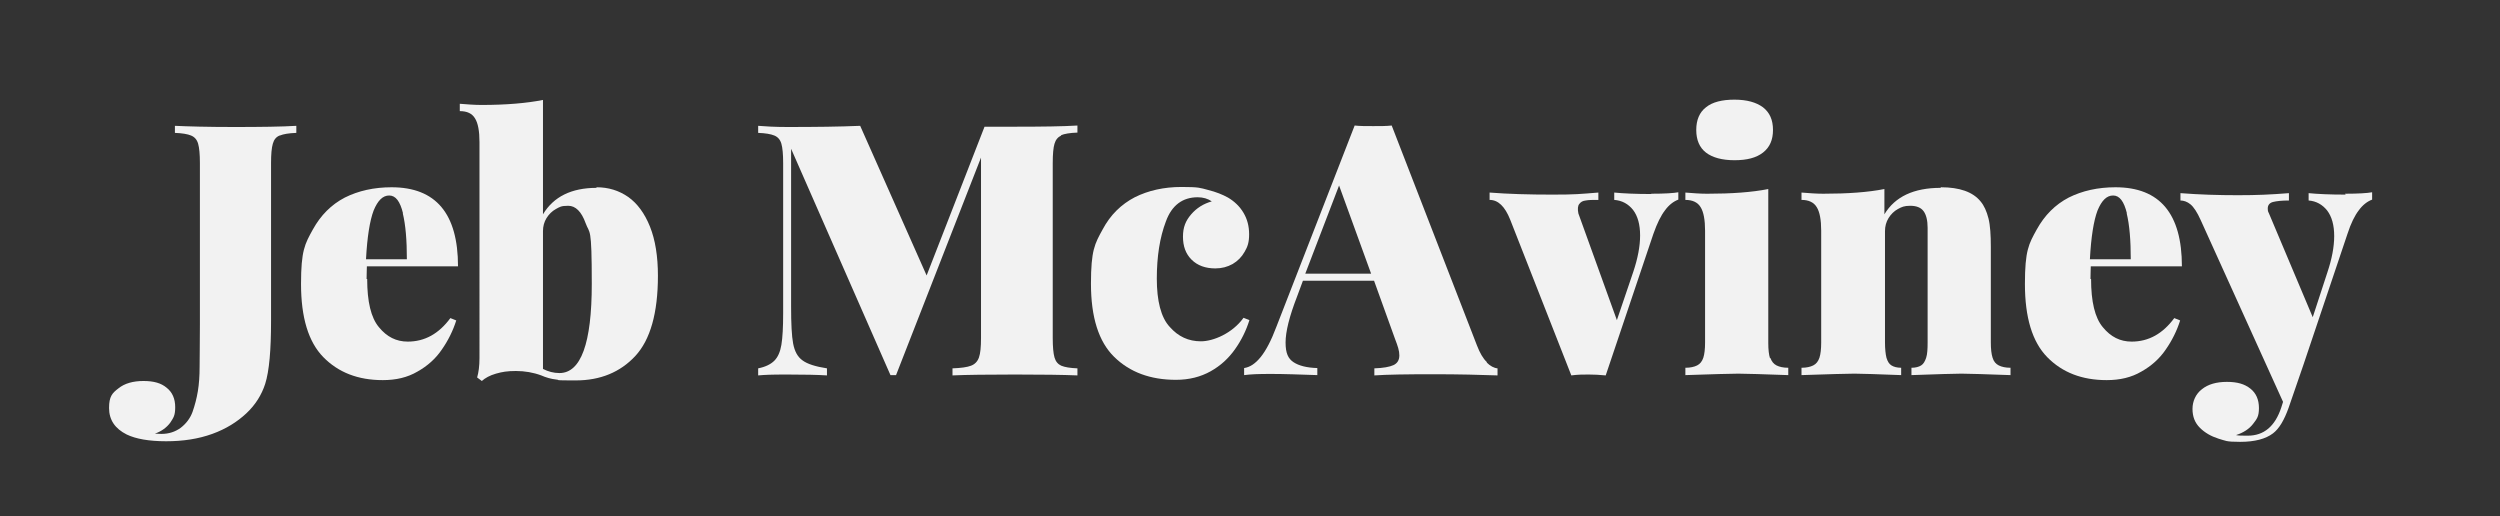 <?xml version="1.0" encoding="UTF-8"?>
<svg id="Layer_1" data-name="Layer 1" xmlns="http://www.w3.org/2000/svg" version="1.1" viewBox="0 0 850.4 175.6">
  <rect x="0" y="0" width="850.4" height="175.6" fill="#333333" stroke="none"/>
  <defs>
    <style>
      .cls-1 {
        fill: #f2f2f2;
        stroke-width: 0px;
      }

      .cls-2 {
        isolation: isolate;
      }
    </style>
  </defs>
  <g class="cls-2">
    <g>
      <path class="cls-1" d="M95.1,46.1c-1.2.5-1.9,1.4-2.3,2.8-.4,1.4-.6,3.5-.6,6.6v53.7c0,9.8-.6,17-2,21.4-1.2,3.7-3.3,7.1-6.4,10-3.1,2.9-6.9,5.3-11.6,7-4.7,1.7-9.9,2.5-15.7,2.5s-10.3-.8-13.4-2.3c-4-2-6-5-6-9s1.1-5.1,3.2-6.7c2.1-1.7,5-2.5,8.5-2.5s6,.7,7.9,2.3c1.9,1.5,2.9,3.7,2.9,6.6s-.6,3.6-1.7,5.3c-1.2,1.6-2.9,2.9-5.2,3.7.5,0,1.2.1,2.2.1,2.5,0,4.7-.7,6.6-2.1,1.8-1.4,3.2-3.2,4-5.4.8-2.3,1.4-4.6,1.8-7,.4-2.4.6-5.2.6-8.3,0-3.1.1-7.9.1-14.5v-54.8c0-3-.2-5.2-.6-6.6-.4-1.4-1.2-2.3-2.4-2.8-1.2-.5-3-.8-5.5-.9v-2.4c4.3.2,11,.4,20.1.4s16.3-.1,21.2-.4v2.4c-2.6.1-4.4.4-5.6.9"/>
      <path class="cls-1" d="M137.1,72.6c-1-4.1-2.5-6.1-4.7-6.1s-3.9,1.7-5.3,5.1c-1.3,3.4-2.2,9-2.6,16.6h13.9c0-6.4-.4-11.6-1.4-15.7M124.9,94.9c0,7.7,1.3,13.2,4,16.4,2.7,3.3,5.9,4.9,9.8,4.9,5.8,0,10.6-2.7,14.5-8l2,.8c-1.1,3.5-2.8,6.9-4.9,9.9-2.1,3.1-4.9,5.6-8.3,7.5-3.4,2-7.3,2.9-11.8,2.9-8.4,0-15.1-2.6-20.2-7.8-5.1-5.2-7.6-13.5-7.6-24.9s1.3-13.6,4-18.5c2.7-4.9,6.3-8.5,10.9-10.9,4.6-2.3,9.9-3.5,15.9-3.5,15.1,0,22.6,9,22.6,26.9h-31c0,.9-.1,2.4-.1,4.3"/>
      <path class="cls-1" d="M190.3,126.9c7.3,0,11-10.1,11-30.3s-.7-16.8-2.1-20.7-3.4-5.9-5.9-5.9-2.9.4-4.2,1.1c-1.3.7-2.4,1.8-3.2,3.1-.8,1.3-1.2,2.8-1.2,4.4v46.9c1.8.9,3.6,1.4,5.6,1.4M202.9,63.7c4.1,0,7.6,1.1,10.8,3.3,3.1,2.2,5.6,5.6,7.4,10.1,1.8,4.5,2.7,10.1,2.7,16.7,0,12.7-2.6,21.8-7.7,27.3-5.1,5.5-11.9,8.3-20.2,8.3s-4.9-.1-6.7-.3c-1.8-.2-3.5-.7-5.1-1.4-2.7-1-5.6-1.5-8.6-1.5s-4.7.3-6.8.9c-2.1.6-3.7,1.5-4.8,2.5l-1.6-1.2c.5-1.7.8-3.9.8-6.6V48.3c0-3.7-.5-6.4-1.5-8-1-1.7-2.7-2.5-5.2-2.5v-2.5c2.5.2,5,.4,7.4.4,8.4,0,15.3-.6,20.9-1.7v38.9c3.6-6,9.7-9,18.2-9"/>
      <path class="cls-1" d="M361,46.1c-1.1.5-1.9,1.4-2.3,2.8-.4,1.3-.6,3.5-.6,6.6v59.5c0,3,.2,5.2.6,6.6.4,1.4,1.2,2.3,2.3,2.8,1.2.5,3,.8,5.5.9v2.4c-4.9-.2-12-.3-21.2-.3s-16.7.1-21.3.3v-2.4c2.9-.1,5-.4,6.3-.9,1.3-.5,2.2-1.4,2.7-2.8.5-1.4.7-3.6.7-6.6v-61.4l-28.9,74h-1.9l-33.8-77v53.6c0,5.9.2,10.1.7,12.7.5,2.6,1.5,4.5,3.2,5.7,1.6,1.2,4.4,2.1,8.3,2.7v2.4c-3.2-.2-7.7-.3-13.5-.3s-7.5.1-9.9.3v-2.4c2.5-.5,4.3-1.4,5.5-2.6,1.2-1.2,2-3,2.4-5.4.4-2.4.6-6,.6-10.7v-51.1c0-3-.2-5.2-.6-6.6-.4-1.4-1.2-2.3-2.4-2.8-1.2-.5-3-.8-5.5-.9v-2.4c2.4.2,5.7.4,9.9.4,9.6,0,17.9-.1,24.8-.4l22.6,50.9,19.7-50.6h10.4c9.2,0,16.3-.1,21.2-.4v2.4c-2.6.1-4.4.4-5.6.9"/>
      <path class="cls-1" d="M420.1,118.8c-2.2,3.1-4.9,5.6-8.3,7.5s-7.3,2.9-11.8,2.9c-8.7,0-15.7-2.6-21-7.8-5.3-5.2-7.9-13.5-7.9-24.9s1.3-13.6,4-18.5c2.6-4.9,6.3-8.5,10.9-10.9,4.6-2.3,9.9-3.5,15.9-3.5s6.3.3,9,1c2.8.7,5,1.6,6.8,2.6,2.2,1.3,4,3,5.3,5.2,1.3,2.2,1.9,4.6,1.9,7.3s-.5,4.2-1.5,5.9c-1,1.8-2.4,3.2-4.1,4.2-1.8,1-3.7,1.5-5.9,1.5-3.4,0-6.1-1-8.1-3-2-2-2.9-4.6-2.9-7.8s.9-5.4,2.8-7.6c1.9-2.2,4.2-3.6,7-4.4-1.3-.9-2.9-1.4-4.8-1.4-5.1,0-8.8,2.7-10.8,8.2-2.1,5.5-3.1,12-3.1,19.5s1.4,13.2,4.4,16.4c2.9,3.3,6.4,4.9,10.6,4.9s10.7-2.7,14.5-8l2,.8c-1.1,3.5-2.7,6.8-4.9,9.9"/>
      <path class="cls-1" d="M455.5,63.1l-11.5,30h22.4l-10.9-30ZM505.7,123.3c1.2,1.2,2.5,1.9,3.7,2v2.4c-5.8-.2-13.1-.4-21.8-.4s-15.8.1-20.1.4v-2.4c3-.1,5.2-.5,6.5-1.1,1.3-.6,2-1.7,2-3.3s-.5-3.1-1.5-5.7l-7.1-19.7h-24.2l-2,5.4c-2.6,6.7-3.9,11.9-3.9,15.6s.9,5.5,2.7,6.7c1.8,1.2,4.5,1.9,8.1,2v2.4c-6-.2-11.2-.4-15.7-.4s-6.9.1-9.2.4v-2.4c2-.3,3.8-1.5,5.6-3.7s3.6-5.6,5.4-10.4l26.6-68.4c1.7.2,3.8.2,6.3.2s4.6,0,6.3-.2l29,74.8c1,2.6,2.1,4.5,3.4,5.7"/>
      <path class="cls-1" d="M561.7,65.9c4.6,0,7.6-.2,9.2-.5v2.5c-1.6.6-3.2,1.8-4.5,3.6-1.4,1.8-2.7,4.4-4,8.1l-16.2,48.1c-2.1-.2-4-.3-5.8-.3s-3.7,0-5.9.3l-20.8-53c-1.8-4.5-4.1-6.7-7-6.7v-2.5c6.4.5,13.5.7,21.4.7s9.2-.2,15.6-.7v2.5c-1.9,0-3.3,0-4.3.2-1,.1-1.7.5-2.2,1.2-.5.6-.6,1.7-.3,3.2l13.1,36.3,5.6-16.5c1.5-4.5,2.3-8.6,2.3-12.3s-.8-6.6-2.4-8.7c-1.6-2-3.7-3.2-6.4-3.4v-2.5c3,.3,7.2.5,12.6.5"/>
      <path class="cls-1" d="M599.7,36.5c2.3,1.8,3.4,4.3,3.4,7.7s-1.1,5.9-3.4,7.7c-2.3,1.8-5.5,2.6-9.7,2.6s-7.5-.9-9.7-2.6c-2.2-1.7-3.3-4.3-3.3-7.7s1.1-6,3.3-7.7c2.2-1.8,5.5-2.6,9.7-2.6s7.4.9,9.7,2.6M602.2,121.7c.4,1.2,1.1,2.1,2.1,2.6,1,.5,2.3.8,4,.8v2.5c-8.6-.3-14.3-.5-17-.5s-8.8.2-18,.5v-2.5c1.7,0,3-.3,4-.8,1-.5,1.7-1.4,2.1-2.6.4-1.2.6-3,.6-5.2v-38c0-3.7-.5-6.4-1.5-8-1-1.7-2.8-2.5-5.2-2.5v-2.5c2.5.2,5,.4,7.4.4,8.3,0,15.3-.5,20.8-1.6v52.4c0,2.2.2,4,.6,5.2"/>
      <path class="cls-1" d="M660.2,63.7c6.4,0,10.9,1.6,13.5,4.8,1.2,1.4,2.1,3.4,2.7,5.8.6,2.4.8,5.7.8,9.7v32.5c0,2.2.2,4,.6,5.2.4,1.3,1.1,2.1,2.1,2.6,1,.5,2.3.8,4,.8v2.5c-8.6-.3-14.2-.5-16.7-.5s-8.4.2-17,.5v-2.5c1.4,0,2.5-.3,3.3-.8.8-.5,1.3-1.4,1.7-2.6s.5-3,.5-5.2v-39c0-2.6-.5-4.5-1.4-5.7-.9-1.2-2.4-1.8-4.5-1.8s-2.9.4-4.2,1.1-2.4,1.8-3.2,3.1c-.8,1.3-1.2,2.8-1.2,4.4v37.9c0,2.2.2,4,.5,5.2.4,1.3.9,2.1,1.7,2.6.8.5,1.9.8,3.3.8v2.5c-8.1-.3-13.4-.5-15.9-.5s-8.8.2-18,.5v-2.5c1.7,0,3-.3,4-.8,1-.5,1.7-1.4,2.1-2.6.4-1.2.6-3,.6-5.2v-38c0-3.7-.5-6.4-1.5-8-1-1.7-2.8-2.5-5.2-2.5v-2.5c2.5.2,5,.4,7.4.4,8.3,0,15.3-.5,20.8-1.6v8.6c3.6-6,10-9,19.1-9"/>
      <path class="cls-1" d="M723.5,72.6c-1-4.1-2.5-6.1-4.7-6.1s-3.9,1.7-5.3,5.1c-1.3,3.4-2.2,9-2.6,16.6h13.9c0-6.4-.4-11.6-1.4-15.7M711.3,94.9c0,7.7,1.3,13.2,4,16.4,2.7,3.3,5.9,4.9,9.8,4.9,5.8,0,10.6-2.7,14.5-8l2,.8c-1.1,3.5-2.8,6.9-4.9,9.9-2.1,3.1-4.9,5.6-8.3,7.5-3.4,2-7.3,2.9-11.8,2.9-8.4,0-15.1-2.6-20.2-7.8-5.1-5.2-7.6-13.5-7.6-24.9s1.3-13.6,4-18.5c2.7-4.9,6.3-8.5,10.9-10.9,4.6-2.3,9.9-3.5,15.9-3.5,15.1,0,22.6,9,22.6,26.9h-31c0,.9-.1,2.4-.1,4.3"/>
      <path class="cls-1" d="M797.7,65.9c4.5,0,7.6-.2,9.2-.5v2.5c-1.6.6-3.2,1.8-4.5,3.6-1.4,1.8-2.7,4.4-3.9,8.1l-15,44.6-5,14.5c-1.5,4.2-3.2,7.1-5.3,8.7-2.5,1.9-6.2,2.9-11.2,2.9s-4.9-.4-7.4-1.1c-2.5-.8-4.6-2-6.3-3.7-1.7-1.7-2.5-3.8-2.5-6.4s1.1-5.1,3.2-6.7c2.1-1.7,5-2.5,8.5-2.5s6,.7,8,2.3c1.9,1.5,2.9,3.7,2.9,6.6s-.7,3.7-2,5.4c-1.3,1.7-3.3,3-5.8,3.8.8.2,2.1.2,4,.2,5.5,0,9.3-3.2,11.4-9.6l.6-1.9-28-61.8c-1.2-2.7-2.4-4.5-3.5-5.4-1.1-.9-2.3-1.3-3.4-1.3v-2.5c6.4.5,12.9.7,19.5.7s11-.2,17.4-.7v2.5c-2.4,0-4.2.2-5.4.5-1.2.3-1.8,1.1-1.8,2.2s.2,1.2.5,1.9l14.8,35.1,5-15.3c1.5-4.5,2.3-8.6,2.3-12.3s-.8-6.6-2.4-8.7c-1.6-2-3.7-3.2-6.3-3.4v-2.5c3,.3,7.2.5,12.6.5"/>
    </g>
  </g>
</svg>